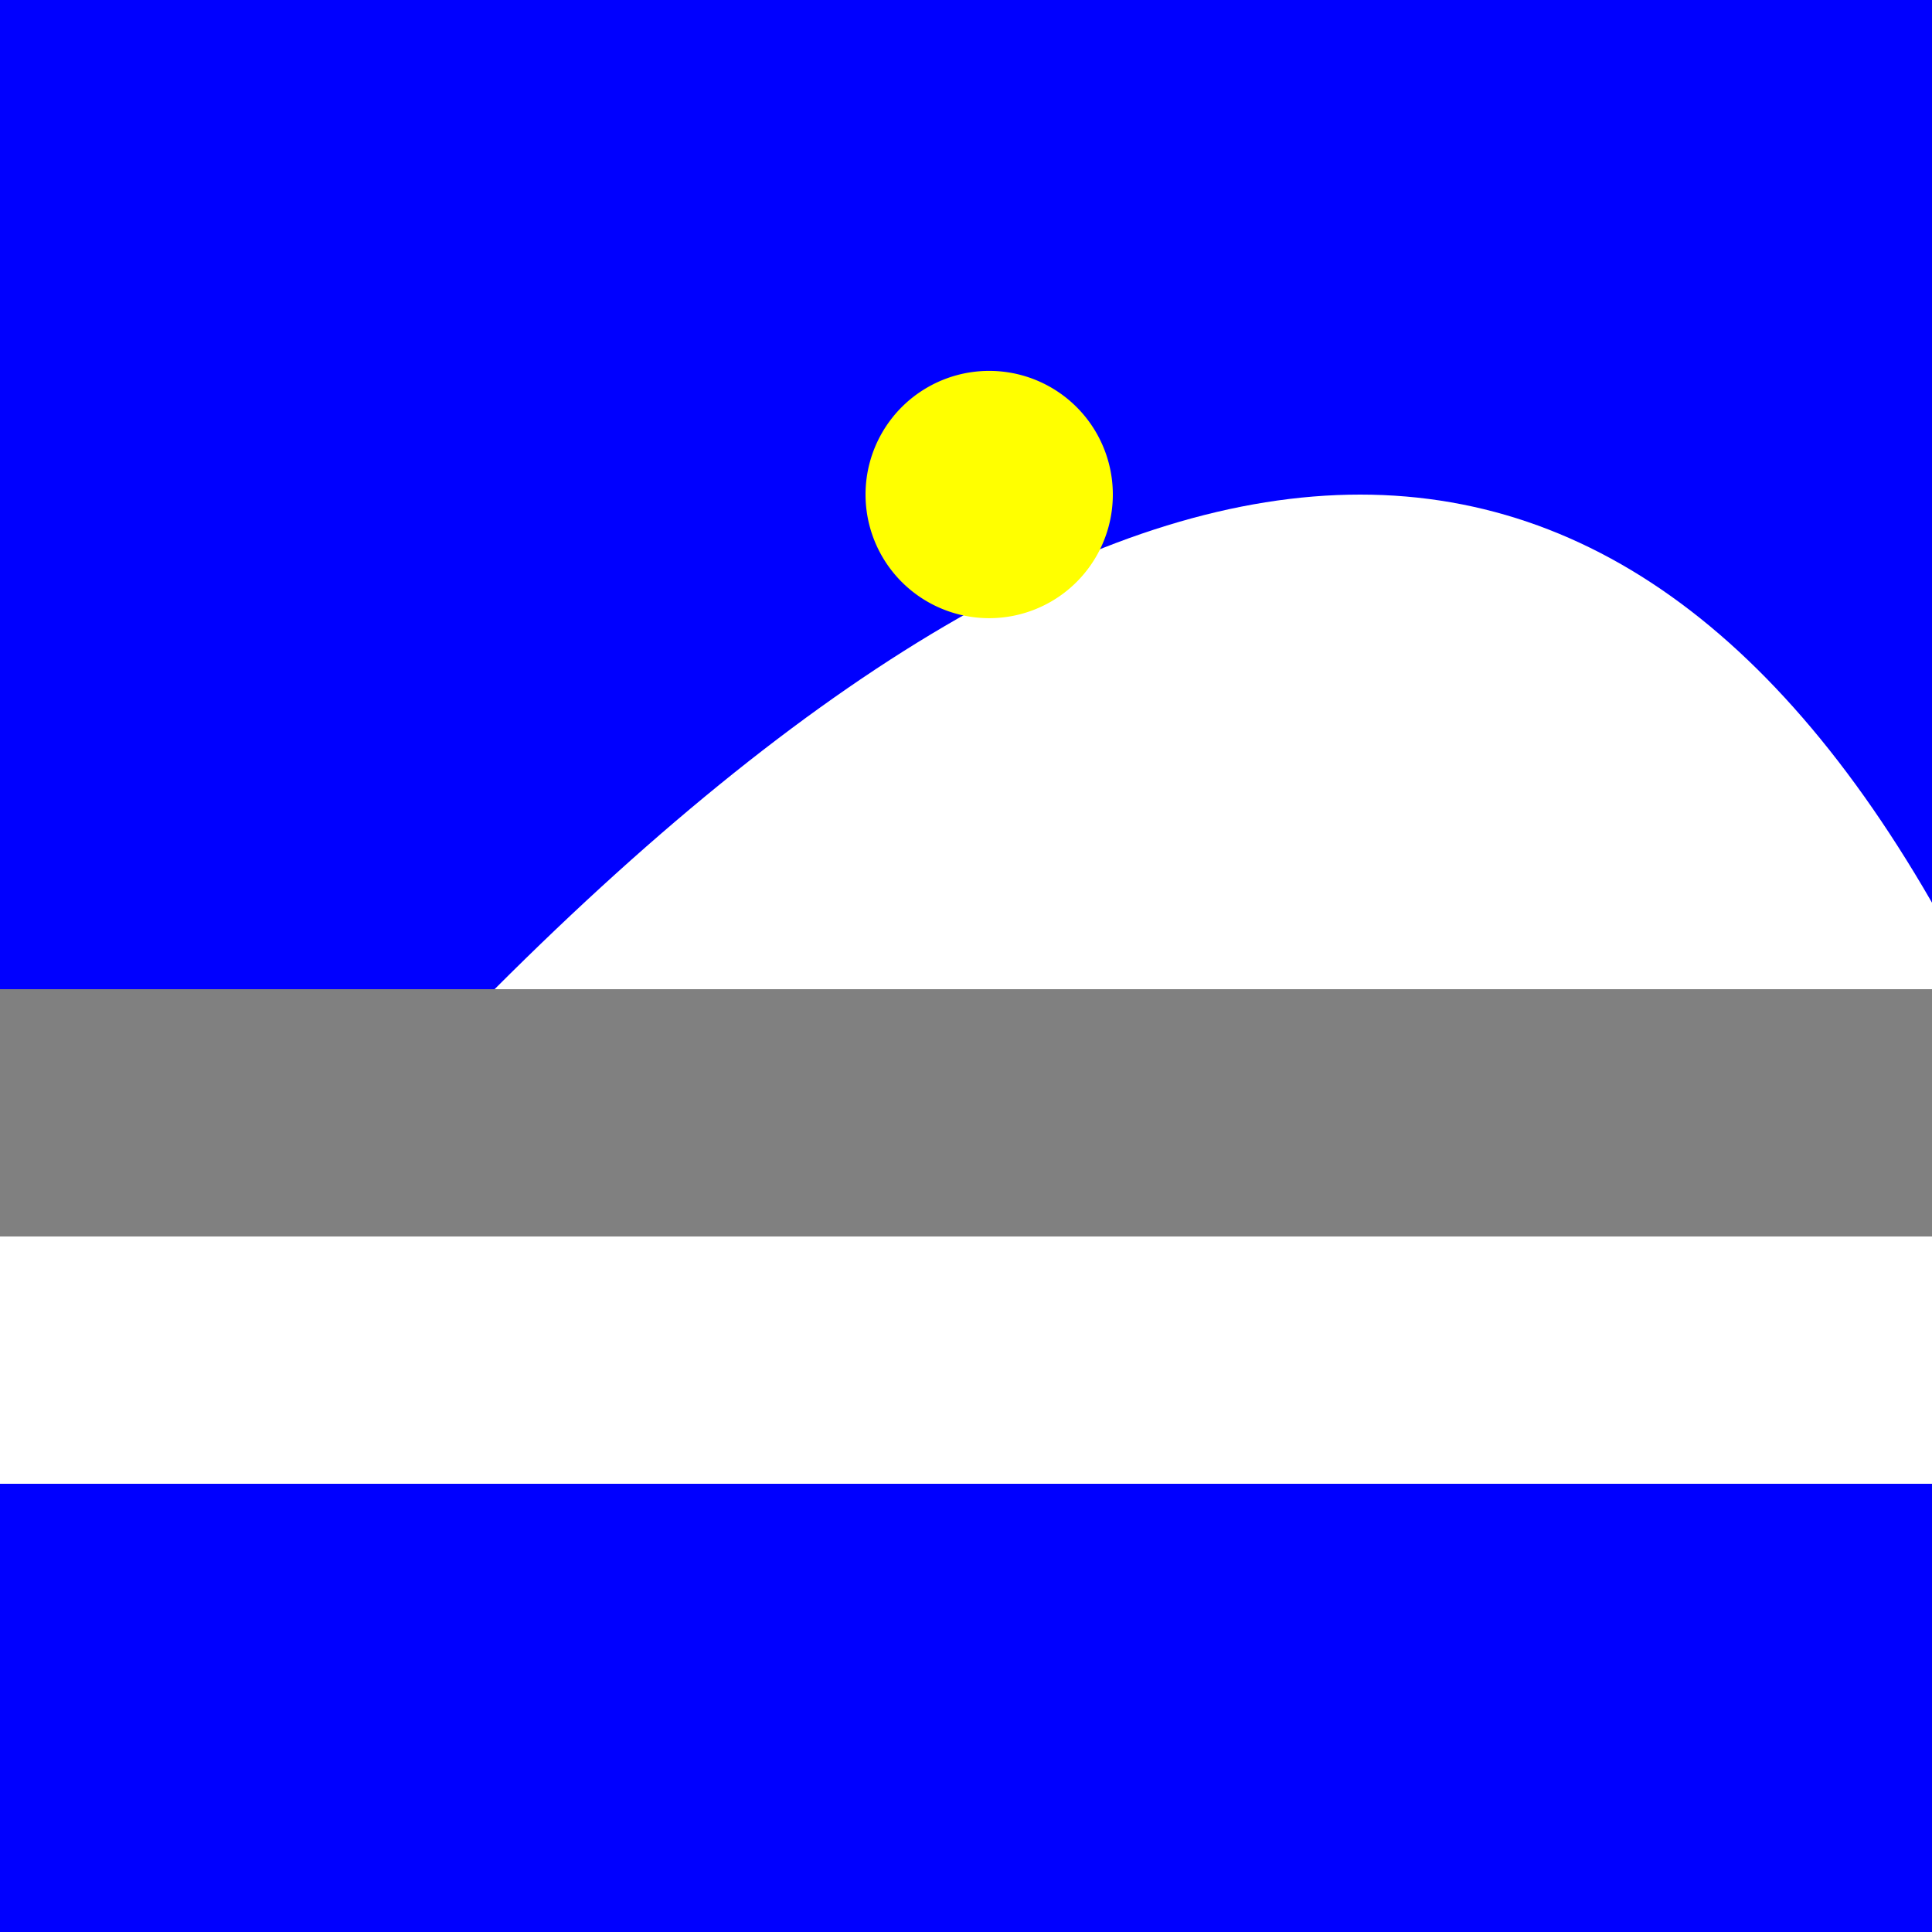 <!--

Generated by DrawGPT.
Free, open source, AI generated images in SVG, PNG, and HTML Canvas format.
https://drawgpt.ai

Created: 2023-09-25T23:09:48.313Z
Link: https://drawgpt.ai/prompt/5792/

-->
<svg xmlns="http://www.w3.org/2000/svg" xmlns:xlink="http://www.w3.org/1999/xlink" width="500" height="500"><defs/><g><rect fill="black" stroke="none" x="0" y="0" width="512" height="512"/><rect fill="white" stroke="none" x="0" y="0" width="512" height="256"/><rect fill="white" stroke="none" x="0" y="0" width="256" height="512"/><rect fill="blue" stroke="none" x="0" y="0" width="512" height="512"/><path fill="white" stroke="none" paint-order="stroke fill markers" d=" M 128 256 Q 384 0 512 256"/><path fill="yellow" stroke="none" paint-order="stroke fill markers" d=" M 288 128 A 32 32 0 1 1 288 127.968"/><rect fill="brown" stroke="none" x="128" y="384" width="64" height="64"/><rect fill="brown" stroke="none" x="384" y="384" width="64" height="64"/><rect fill="blue" stroke="none" x="0" y="256" width="512" height="256"/><rect fill="grey" stroke="none" x="0" y="256" width="512" height="64"/><rect fill="white" stroke="none" x="0" y="320" width="512" height="64"/></g></svg>